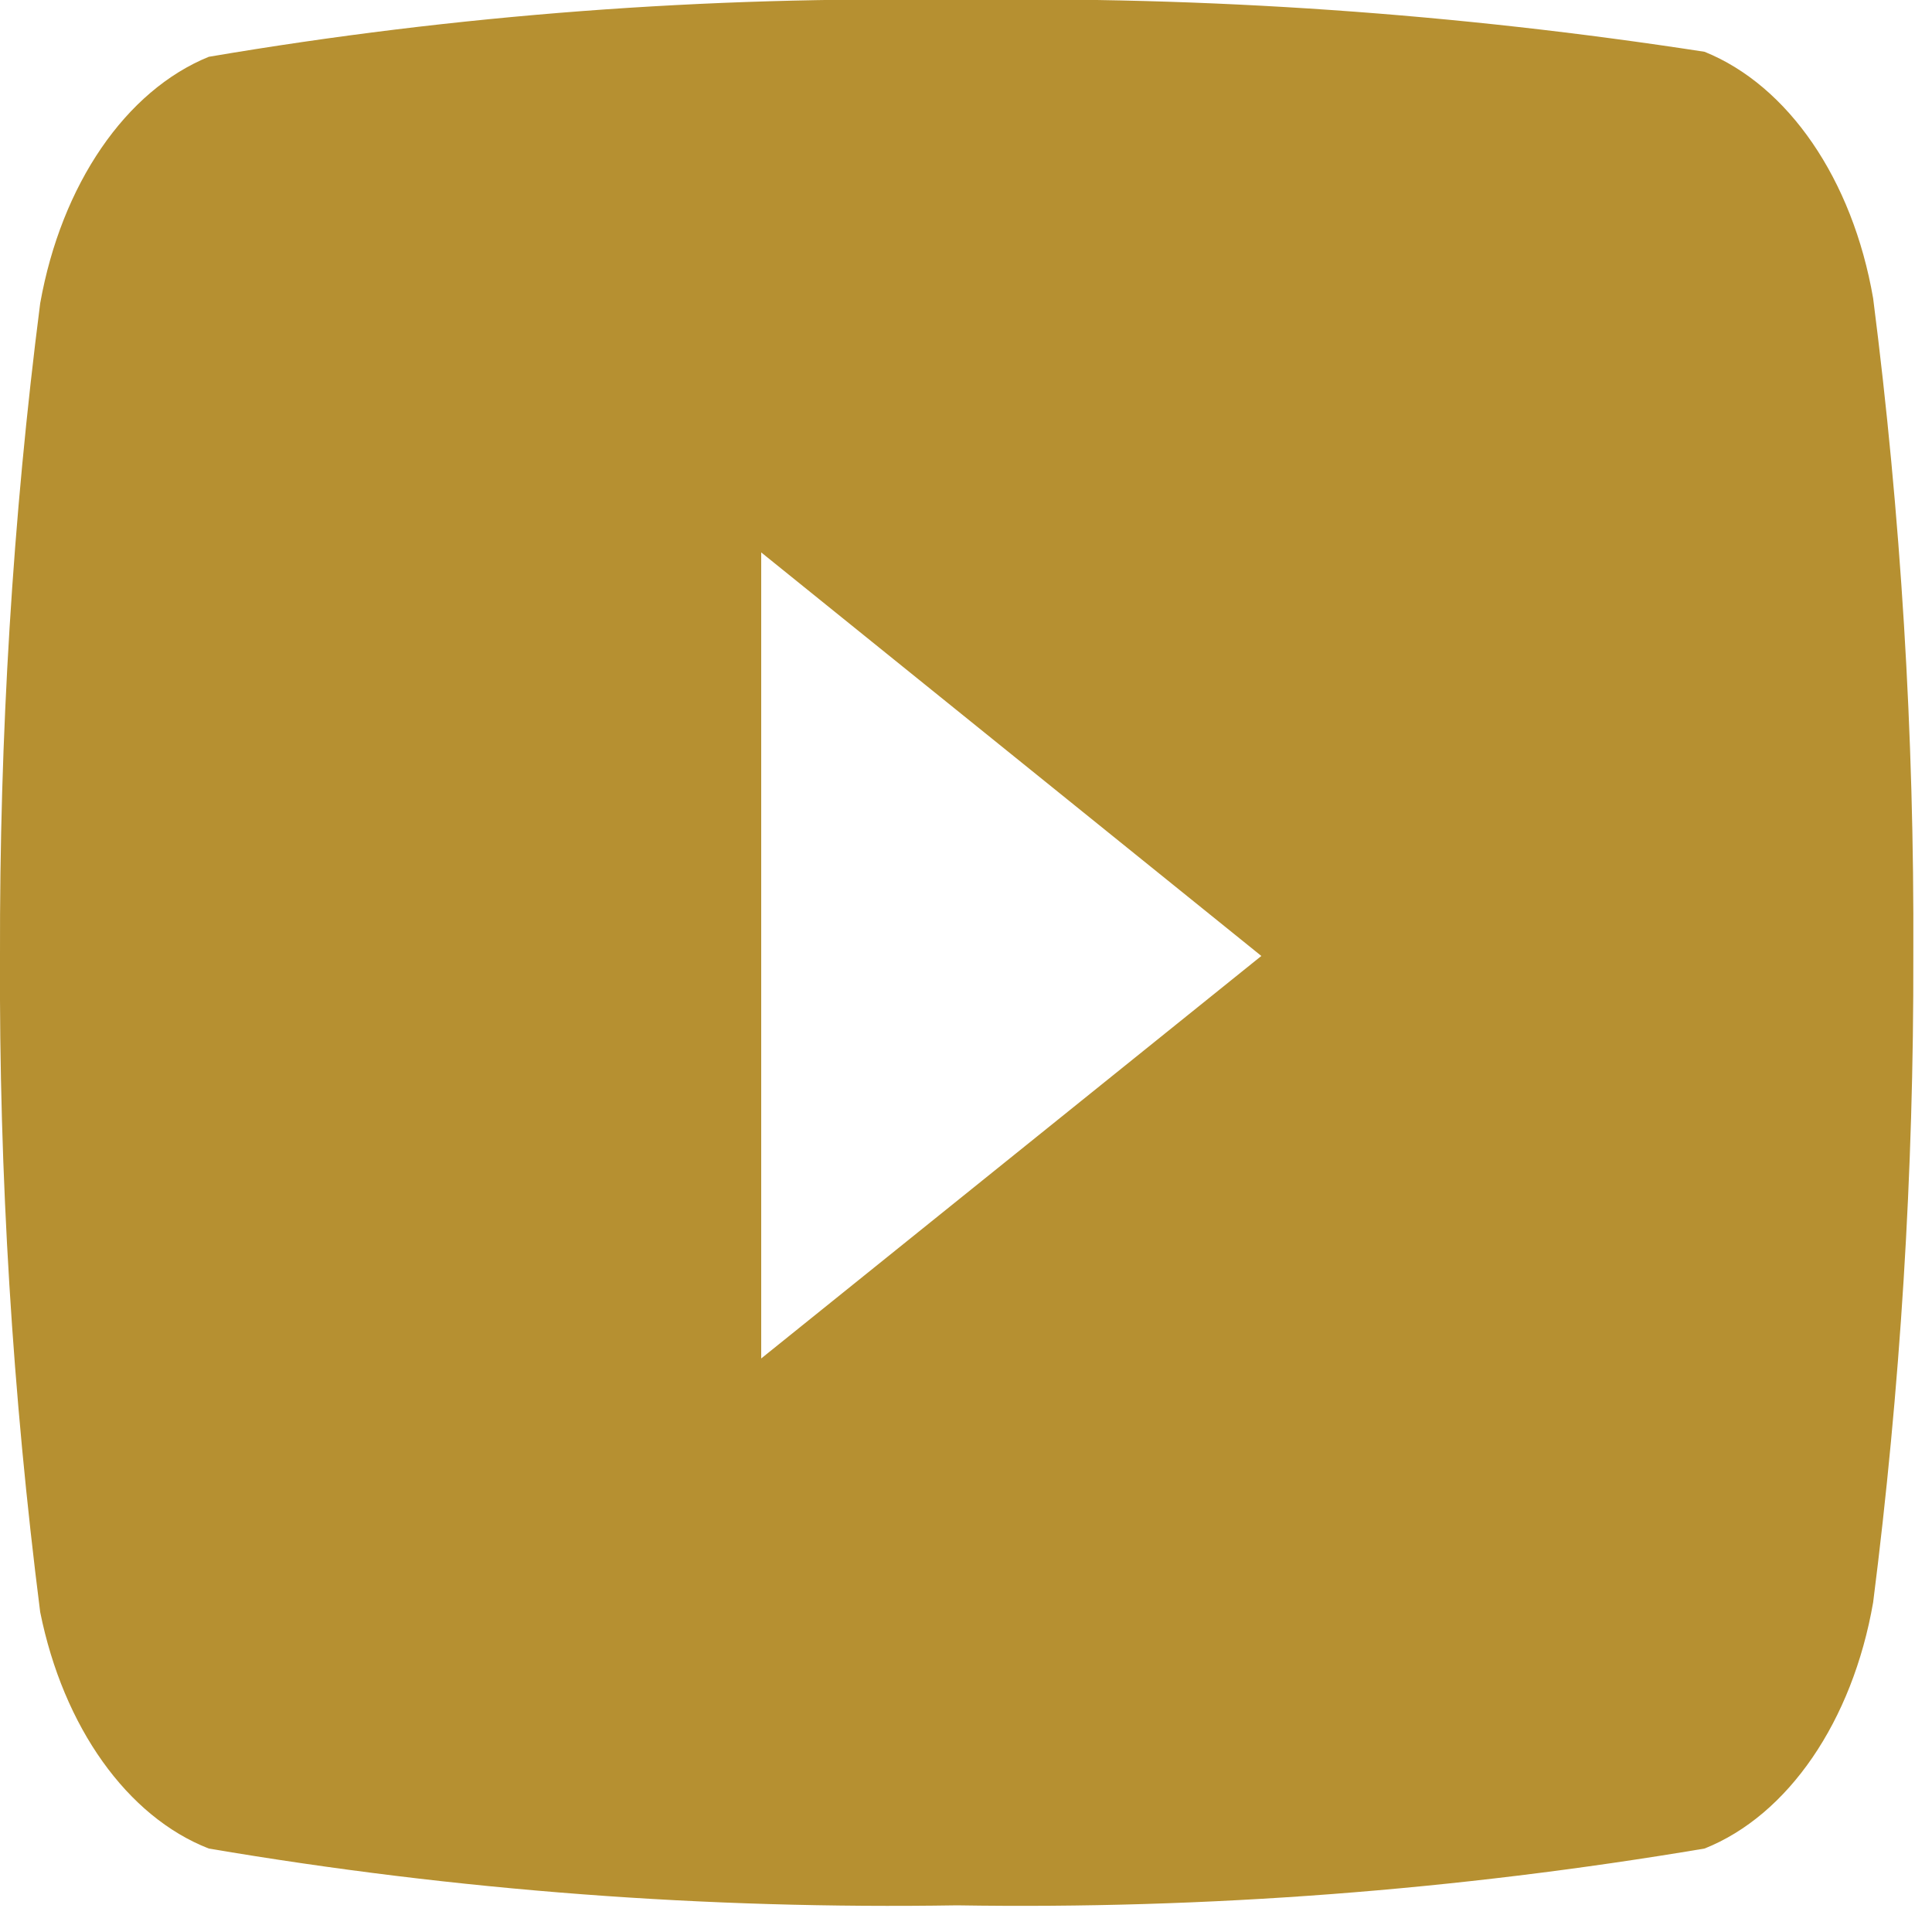 <?xml version="1.0" encoding="UTF-8"?>
<svg xmlns="http://www.w3.org/2000/svg" xmlns:xlink="http://www.w3.org/1999/xlink" width="15px" height="15px" viewBox="0 0 15 15" version="1.1">
  <g id="surface1">
    <path style=" stroke:none;fill-rule:nonzero;fill:rgb(71.373%,56.471%,19.216%);fill-opacity:1;" d="M 7.43 14.793 C 5.488 14.824 3.551 14.68 1.621 14.352 C 0.988 14.105 0.492 13.41 0.312 12.516 C 0.098 10.832 -0.008 9.125 0 7.418 C -0.004 5.719 0.098 4.023 0.312 2.355 C 0.477 1.43 0.977 0.703 1.621 0.441 C 3.551 0.113 5.488 -0.031 7.43 0 C 9.371 -0.031 11.309 0.105 13.234 0.402 C 13.883 0.664 14.383 1.391 14.543 2.316 C 14.758 3.996 14.863 5.703 14.855 7.414 C 14.859 9.102 14.754 10.781 14.543 12.441 C 14.383 13.363 13.883 14.094 13.234 14.352 C 11.309 14.676 9.371 14.824 7.43 14.793 Z M 5.91 4.289 L 5.91 10.547 L 9.793 7.422 Z M 5.91 4.289 "></path>
  </g>
</svg>
